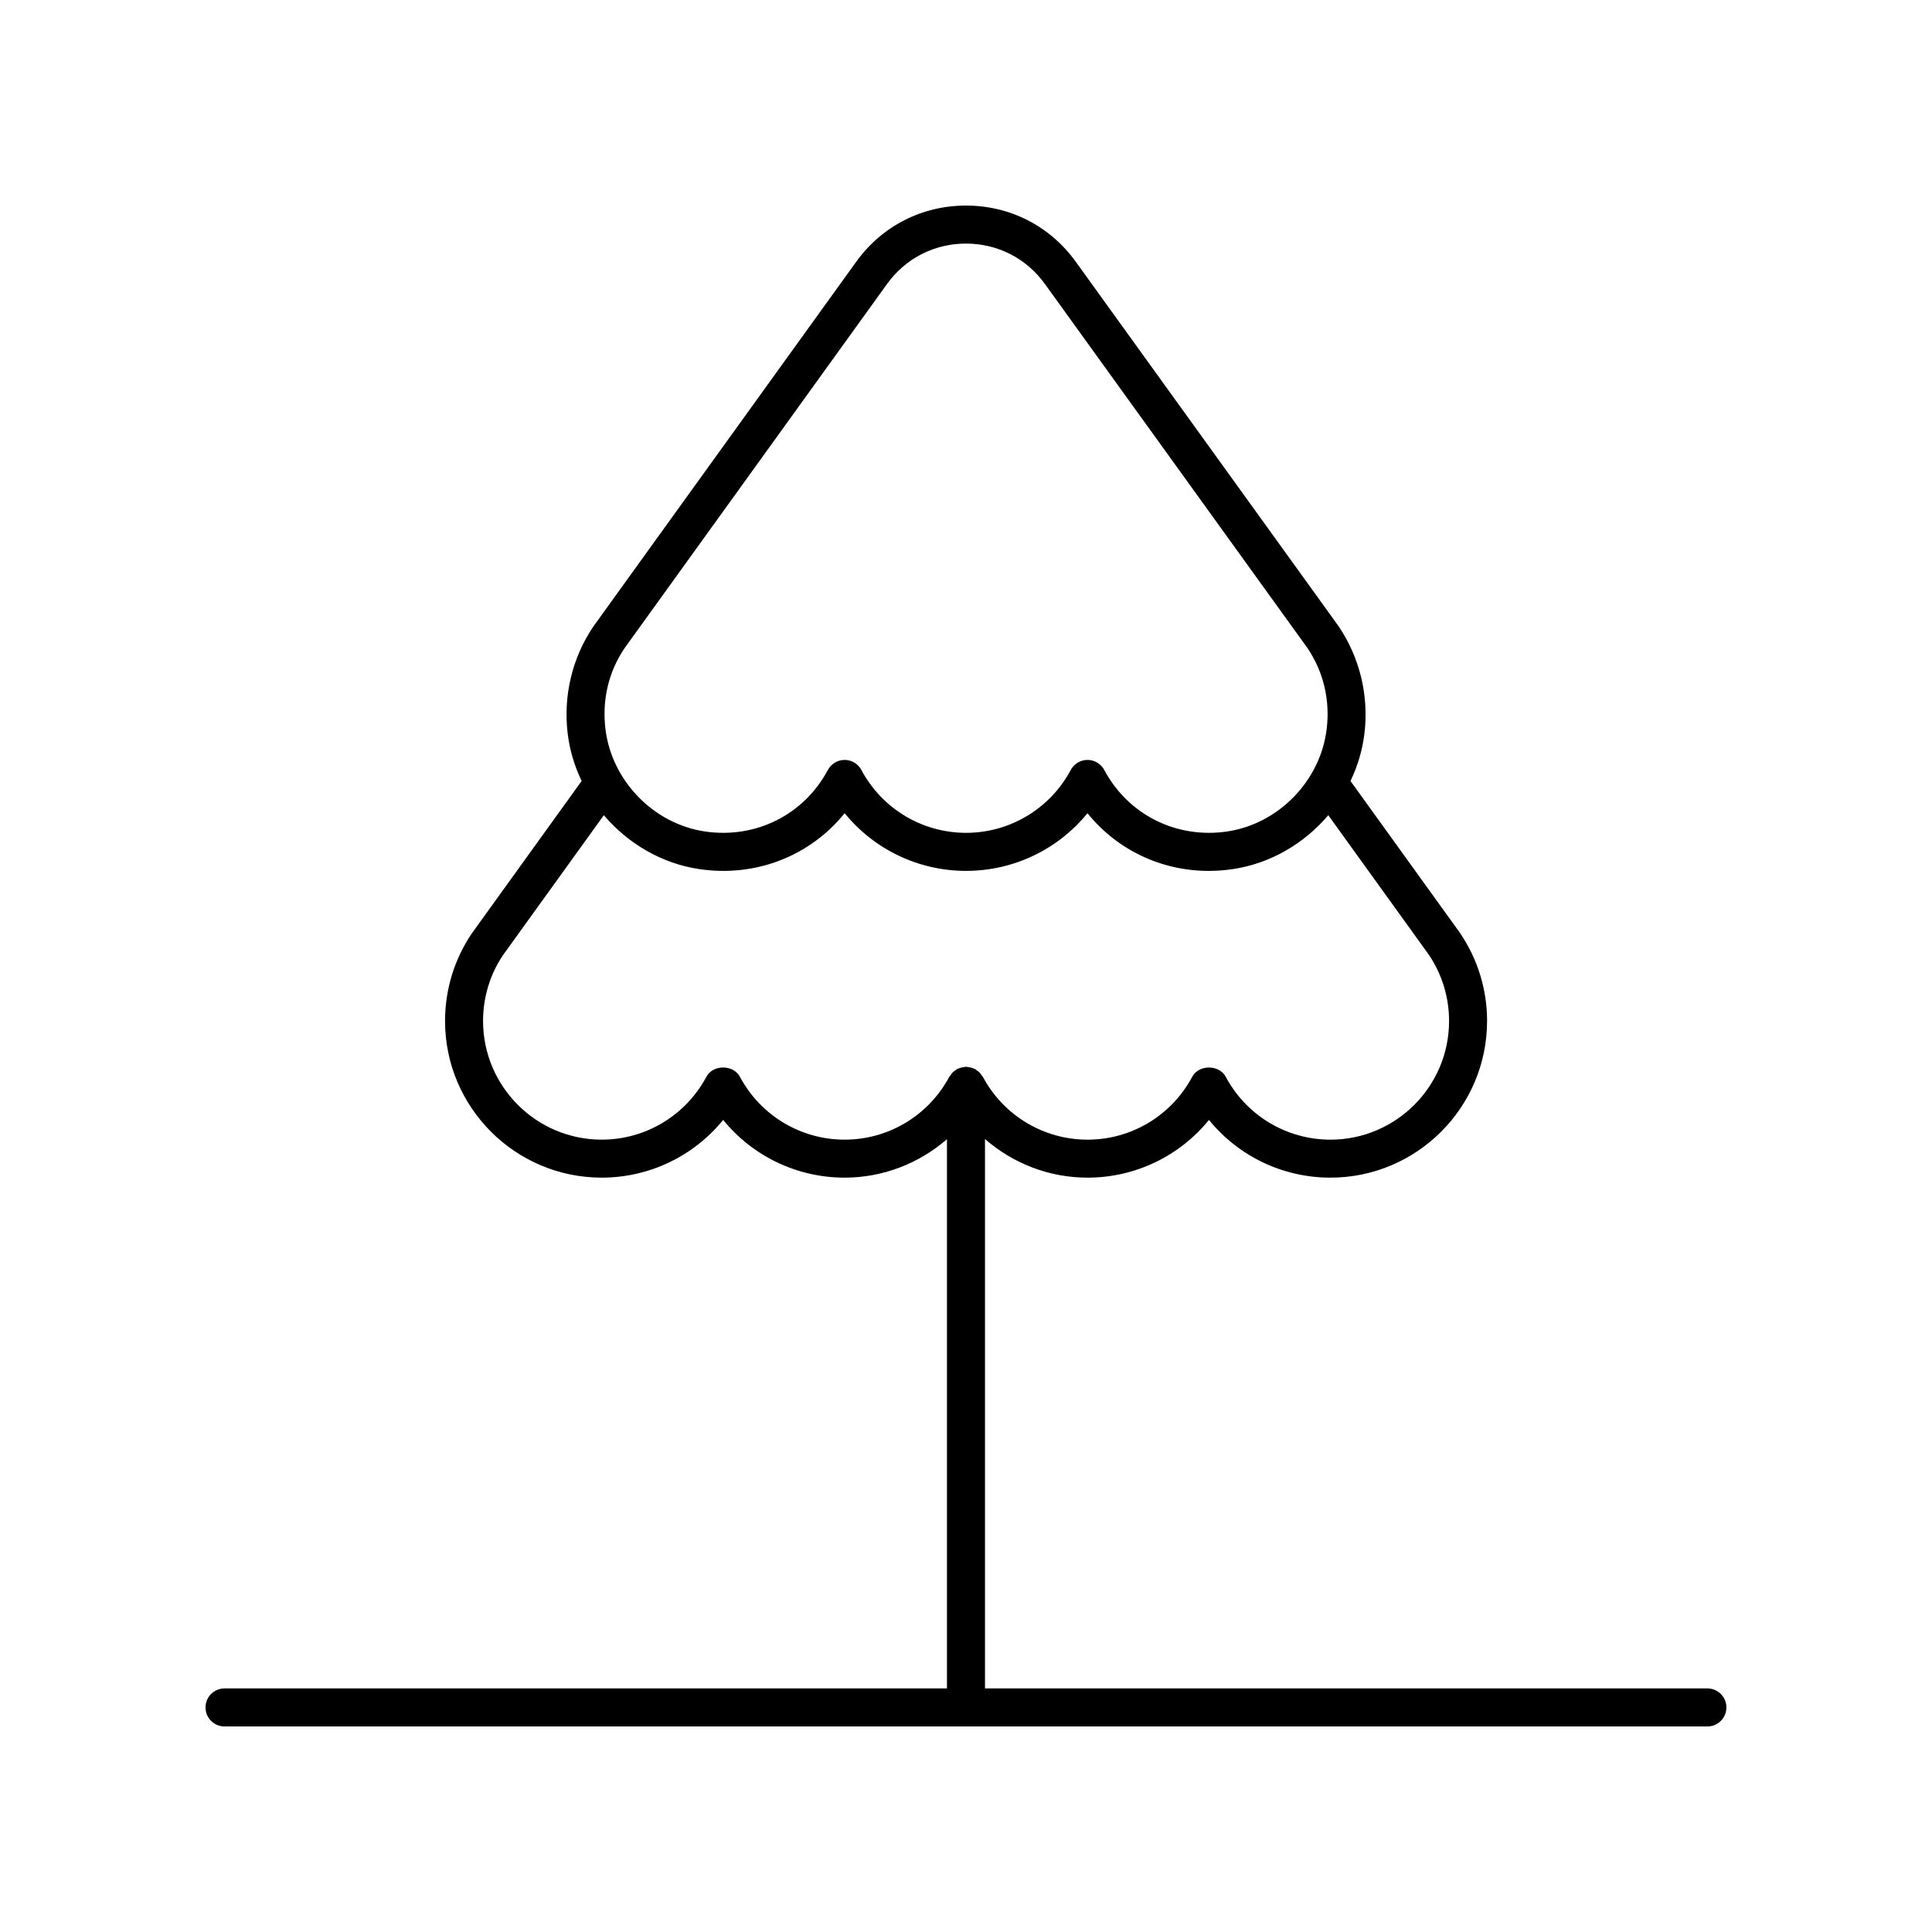 <?xml version="1.0" encoding="UTF-8"?>
<!-- The Best Svg Icon site in the world: iconSvg.co, Visit us! https://iconsvg.co -->
<svg fill="#000000" width="800px" height="800px" version="1.1" viewBox="144 144 512 512" xmlns="http://www.w3.org/2000/svg">
 <path d="m596.48 591.45h-191.45v-145.59c7.43 6.461 16.984 10.23 27.172 10.23 12.641 0 24.387-5.711 32.184-15.297 7.801 9.586 19.547 15.297 32.188 15.297 22.891 0 41.516-18.625 41.516-41.516 0-8.316-2.453-16.348-7.18-23.34l-29.016-40.262c1.879-3.914 3.16-8.137 3.691-12.543 1.215-10.027-1.191-20.105-6.867-28.5l-69.629-96.562c-6.824-9.465-17.426-14.891-29.094-14.887-11.668 0-22.27 5.43-29.094 14.895l-69.676 96.68c-5.586 8.27-7.996 18.348-6.781 28.375 0.535 4.406 1.816 8.625 3.695 12.539l-29.102 40.391c-4.641 6.871-7.094 14.898-7.094 23.211 0 22.895 18.625 41.516 41.516 41.516 12.641 0 24.387-5.711 32.188-15.301 7.797 9.59 19.547 15.301 32.184 15.301 10.164 0 19.703-3.754 27.125-10.188v145.55h-191.45c-2.781 0-5.039 2.254-5.039 5.039 0 2.781 2.254 5.039 5.039 5.039h392.97c2.781 0 5.039-2.254 5.039-5.039 0-2.781-2.258-5.039-5.039-5.039zm-287-275.63 69.59-96.555c4.91-6.809 12.535-10.711 20.926-10.711 8.387 0 16.012 3.902 20.918 10.707l69.543 96.434c4.289 6.352 6.062 13.793 5.125 21.523-1.656 13.703-12.746 25.117-26.367 27.133-13.449 1.984-26.223-4.41-32.574-16.297-0.875-1.641-2.582-2.664-4.441-2.664s-3.566 1.023-4.441 2.664c-5.492 10.273-16.121 16.656-27.742 16.656-11.625 0-22.254-6.383-27.742-16.656-0.875-1.641-2.582-2.664-4.441-2.664s-3.566 1.023-4.441 2.664c-6.352 11.891-19.125 18.285-32.574 16.297-13.617-2.016-24.707-13.426-26.367-27.133-0.941-7.734 0.832-15.176 5.031-21.398zm58.348 130.2c-11.625 0-22.25-6.383-27.742-16.66-1.75-3.281-7.133-3.281-8.887 0-5.492 10.277-16.121 16.66-27.742 16.66-17.336 0-31.438-14.105-31.438-31.441 0-6.297 1.855-12.375 5.277-17.449l26.73-37.094c6.375 7.508 15.324 12.809 25.309 14.289 14.98 2.219 29.359-3.492 38.508-14.816 7.797 9.578 19.543 15.285 32.176 15.285 12.633 0 24.375-5.703 32.176-15.285 7.84 9.707 19.52 15.289 32.137 15.289 2.102 0 4.231-0.156 6.371-0.473 9.984-1.477 18.93-6.777 25.309-14.285l26.641 36.969c3.512 5.199 5.367 11.273 5.367 17.574 0 17.336-14.102 31.441-31.438 31.441-11.625 0-22.254-6.383-27.742-16.66-1.75-3.281-7.137-3.277-8.887 0-5.484 10.277-16.117 16.66-27.738 16.66-11.625 0-22.254-6.383-27.742-16.656-0.074-0.141-0.207-0.223-0.293-0.355-0.152-0.23-0.301-0.449-0.492-0.656-0.094-0.102-0.188-0.199-0.289-0.293-0.203-0.188-0.418-0.332-0.648-0.48-0.129-0.086-0.211-0.215-0.352-0.289-0.082-0.043-0.176-0.039-0.258-0.078-0.129-0.062-0.254-0.113-0.391-0.164-0.254-0.094-0.512-0.141-0.777-0.191-0.262-0.051-0.508-0.113-0.77-0.121-0.082-0.004-0.141-0.039-0.211-0.039s-0.133 0.039-0.203 0.043c-0.23 0.012-0.445 0.07-0.676 0.113-0.277 0.051-0.543 0.09-0.809 0.188-0.172 0.062-0.332 0.125-0.496 0.203-0.055 0.027-0.113 0.023-0.168 0.051-0.133 0.07-0.211 0.195-0.336 0.277-0.207 0.137-0.418 0.254-0.605 0.418-0.164 0.145-0.309 0.289-0.453 0.453-0.152 0.176-0.254 0.371-0.379 0.562-0.086 0.133-0.219 0.215-0.293 0.355-5.492 10.27-16.121 16.656-27.746 16.656z"/>
</svg>